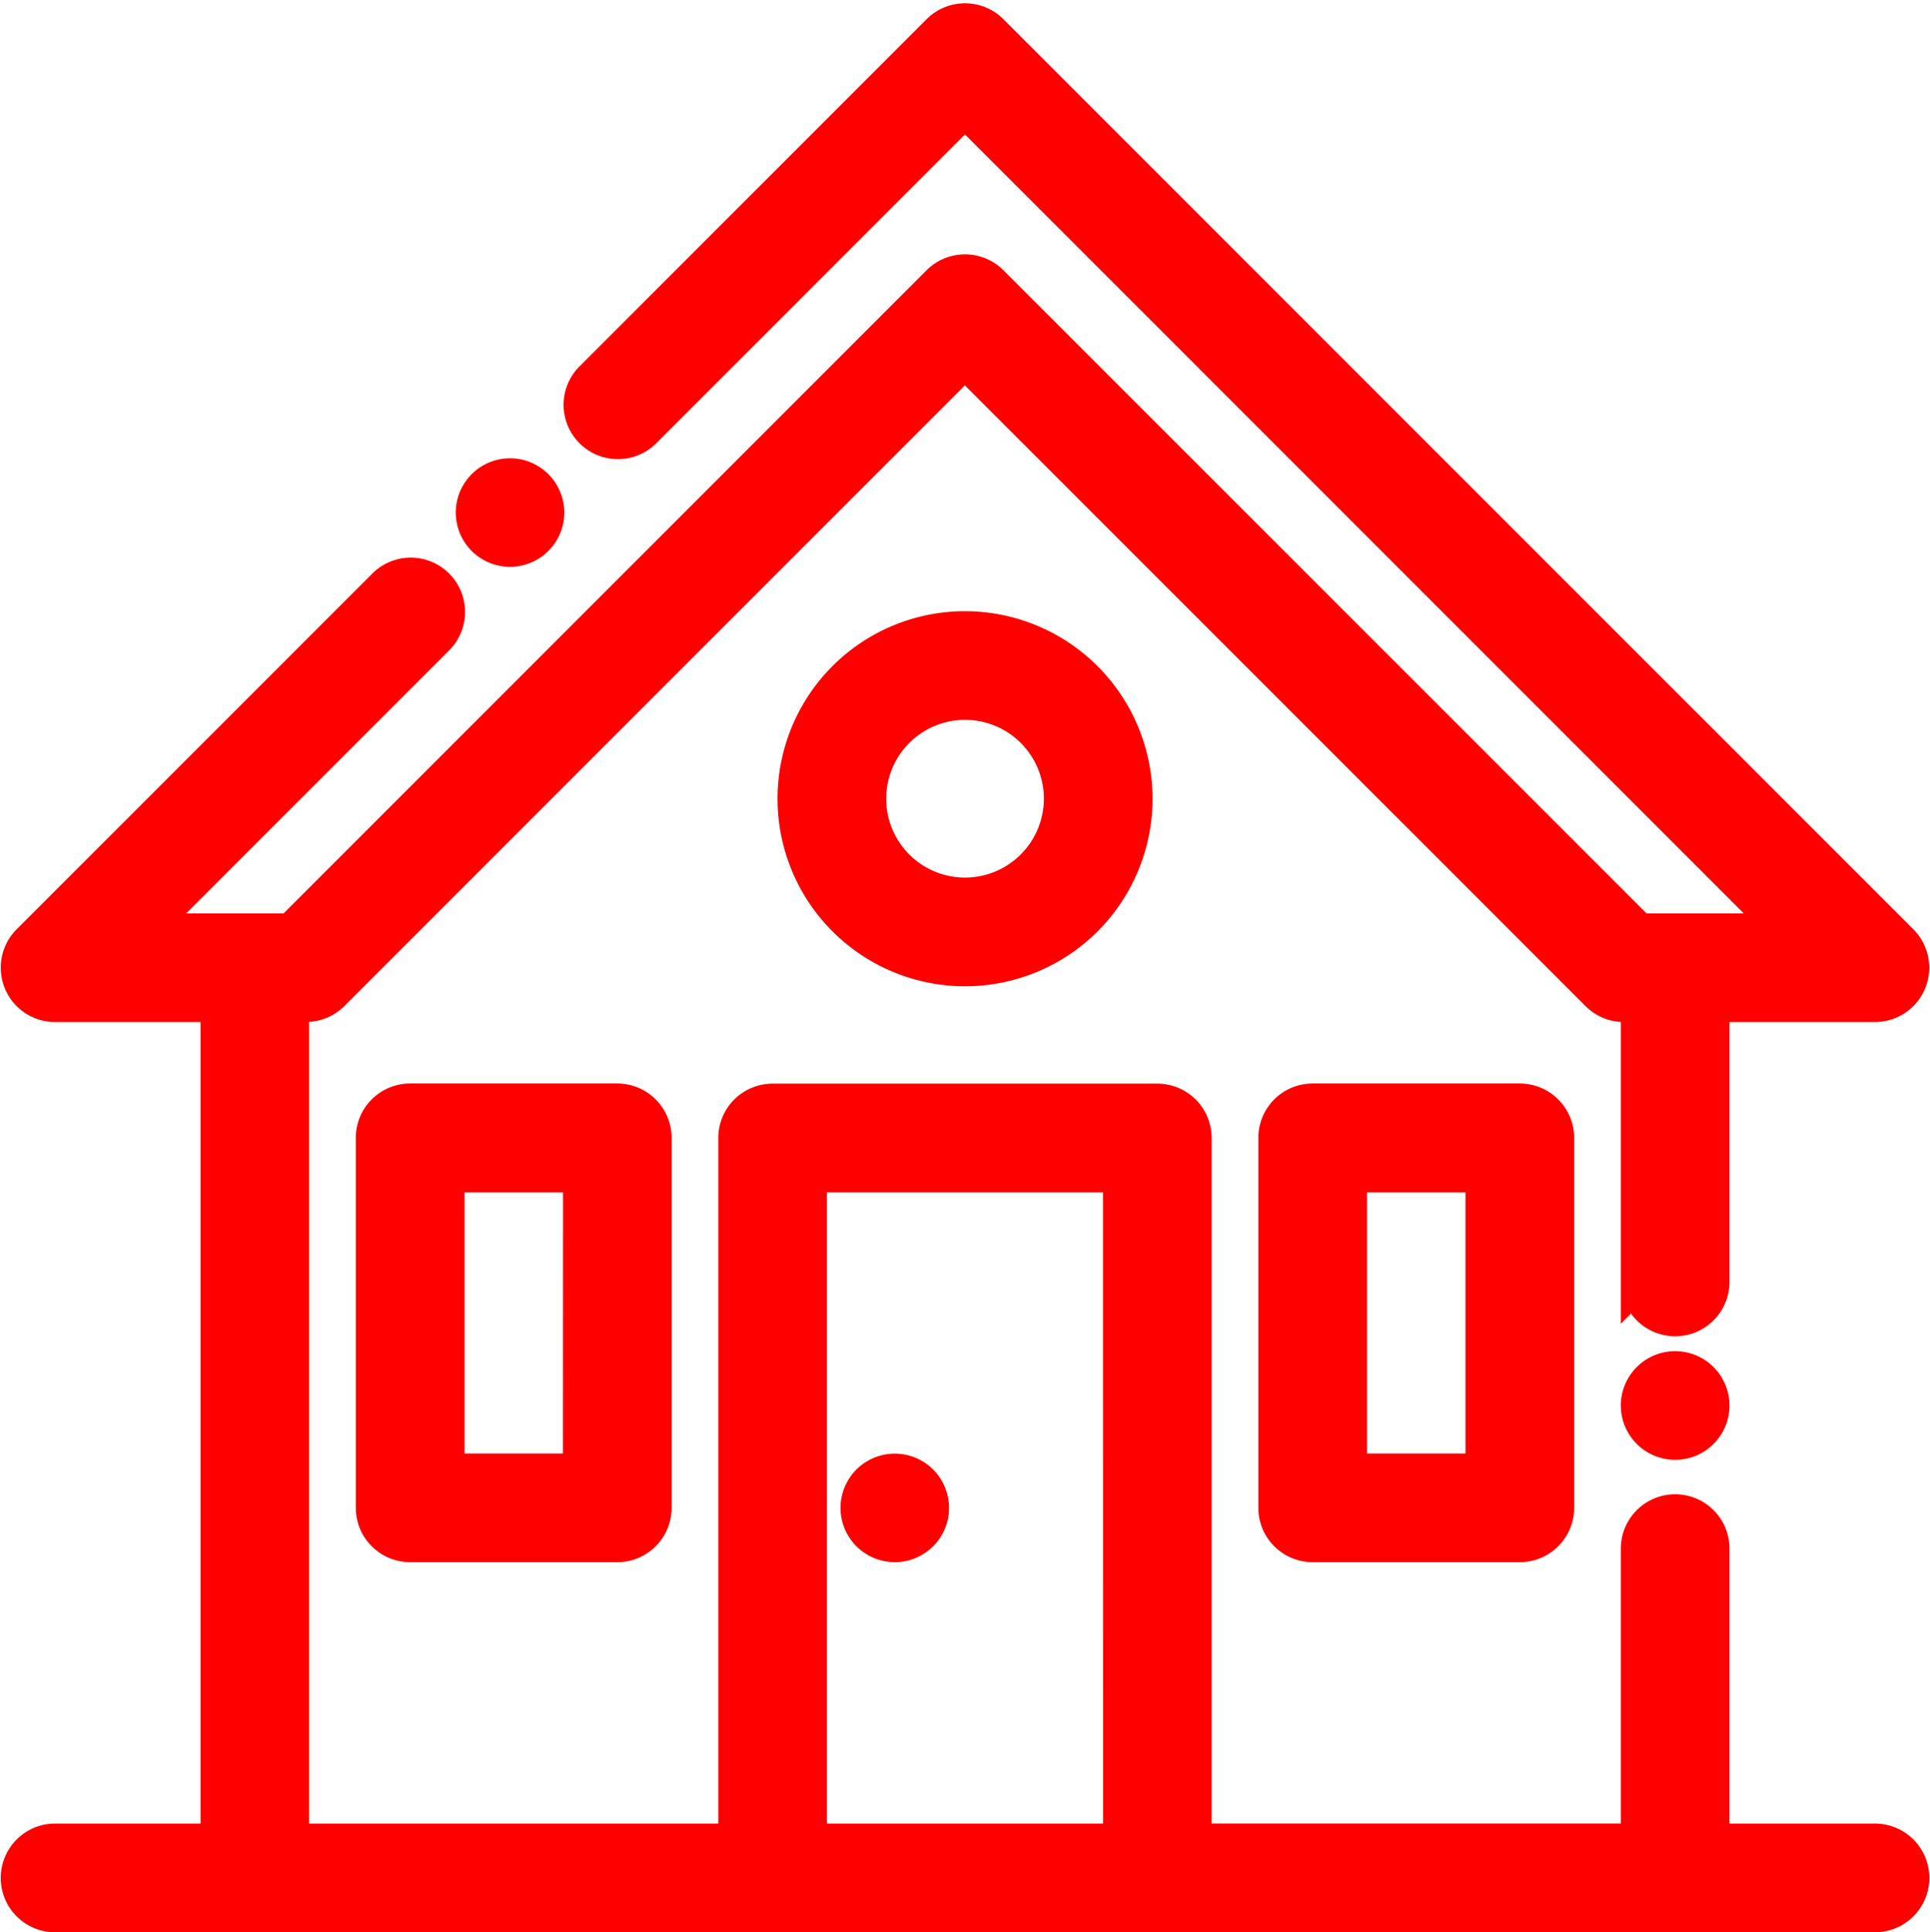 <svg xmlns="http://www.w3.org/2000/svg" width="27.855" height="27.881" viewBox="0 0 27.855 27.881">
  <g id="house-red" transform="translate(0.261 0.297)">
    <g id="Group_5911" data-name="Group 5911">
      <g id="Group_5910" data-name="Group 5910">
        <path id="Path_9126" data-name="Path 9126" d="M26.8,26.267H24.45V22.049a.534.534,0,1,0-1.068,0v4.217H16.976V16.124a.534.534,0,0,0-.534-.534H10.89a.534.534,0,0,0-.534.534V26.267H3.95V14.2h.205a.534.534,0,0,0,.377-.156l9.133-9.133L22.8,14.045a.534.534,0,0,0,.377.156h.205v4a.534.534,0,0,0,1.068,0v-4H26.8a.534.534,0,0,0,.377-.911L14.044.158a.534.534,0,0,0-.755,0L8.271,5.176a.534.534,0,0,0,.755.755L13.666,1.29,25.51,13.134H23.4L14.044,3.78a.534.534,0,0,0-.755,0L3.935,13.134H1.822L6.036,8.92a.534.534,0,1,0-.755-.755L.156,13.29a.534.534,0,0,0,.378.911H2.883V26.267H.534a.534.534,0,1,0,0,1.068H26.8a.534.534,0,1,0,0-1.068Zm-10.891,0H11.424V16.657h4.484Z" transform="translate(0 -0.001)" fill="red" stroke="red" stroke-width="0.5"/>
      </g>
    </g>
    <g id="Group_5913" data-name="Group 5913" transform="translate(18.151 15.589)">
      <g id="Group_5912" data-name="Group 5912">
        <path id="Path_9127" data-name="Path 9127" d="M343.524,292h-2.99a.534.534,0,0,0-.534.534v5.339a.534.534,0,0,0,.534.534h2.99a.534.534,0,0,0,.534-.534v-5.339A.534.534,0,0,0,343.524,292Zm-.534,5.339h-1.922V293.07h1.922Z" transform="translate(-340.001 -292.002)" fill="red" stroke="red" stroke-width="0.5"/>
      </g>
    </g>
    <g id="Group_5915" data-name="Group 5915" transform="translate(5.125 15.589)">
      <g id="Group_5914" data-name="Group 5914">
        <path id="Path_9128" data-name="Path 9128" d="M99.524,292h-2.99a.534.534,0,0,0-.534.534v5.339a.534.534,0,0,0,.534.534h2.99a.534.534,0,0,0,.534-.534v-5.339A.534.534,0,0,0,99.524,292Zm-.534,5.339H97.069V293.07h1.922Z" transform="translate(-96.001 -292.002)" fill="red" stroke="red" stroke-width="0.5"/>
      </g>
    </g>
    <g id="Group_5917" data-name="Group 5917" transform="translate(11.211 8.772)">
      <g id="Group_5916" data-name="Group 5916">
        <path id="Path_9129" data-name="Path 9129" d="M212.457,164.322a2.456,2.456,0,1,0,2.456,2.456A2.459,2.459,0,0,0,212.457,164.322Zm0,3.844a1.388,1.388,0,1,1,1.388-1.388A1.39,1.39,0,0,1,212.457,168.166Z" transform="translate(-210.001 -164.322)" fill="red" stroke="red" stroke-width="0.5"/>
      </g>
    </g>
    <g id="Group_5919" data-name="Group 5919" transform="translate(12.119 20.927)">
      <g id="Group_5918" data-name="Group 5918">
        <path id="Path_9130" data-name="Path 9130" d="M227.912,392.159a.533.533,0,1,0,.156.377A.538.538,0,0,0,227.912,392.159Z" transform="translate(-227.001 -392.002)" fill="red" stroke="red" stroke-width="0.5"/>
      </g>
    </g>
    <g id="Group_5921" data-name="Group 5921" transform="translate(6.566 6.566)">
      <g id="Group_5920" data-name="Group 5920">
        <path id="Path_9131" data-name="Path 9131" d="M123.912,123.158a.533.533,0,1,0,.156.377A.538.538,0,0,0,123.912,123.158Z" transform="translate(-123.001 -123.002)" fill="red" stroke="red" stroke-width="0.5"/>
      </g>
    </g>
    <g id="Group_5923" data-name="Group 5923" transform="translate(23.383 19.45)">
      <g id="Group_5922" data-name="Group 5922">
        <path id="Path_9132" data-name="Path 9132" d="M438.912,364.487a.534.534,0,1,0,.156.377A.538.538,0,0,0,438.912,364.487Z" transform="translate(-438.001 -364.331)" fill="red" stroke="red" stroke-width="0.5"/>
      </g>
    </g>
  </g>
</svg>

